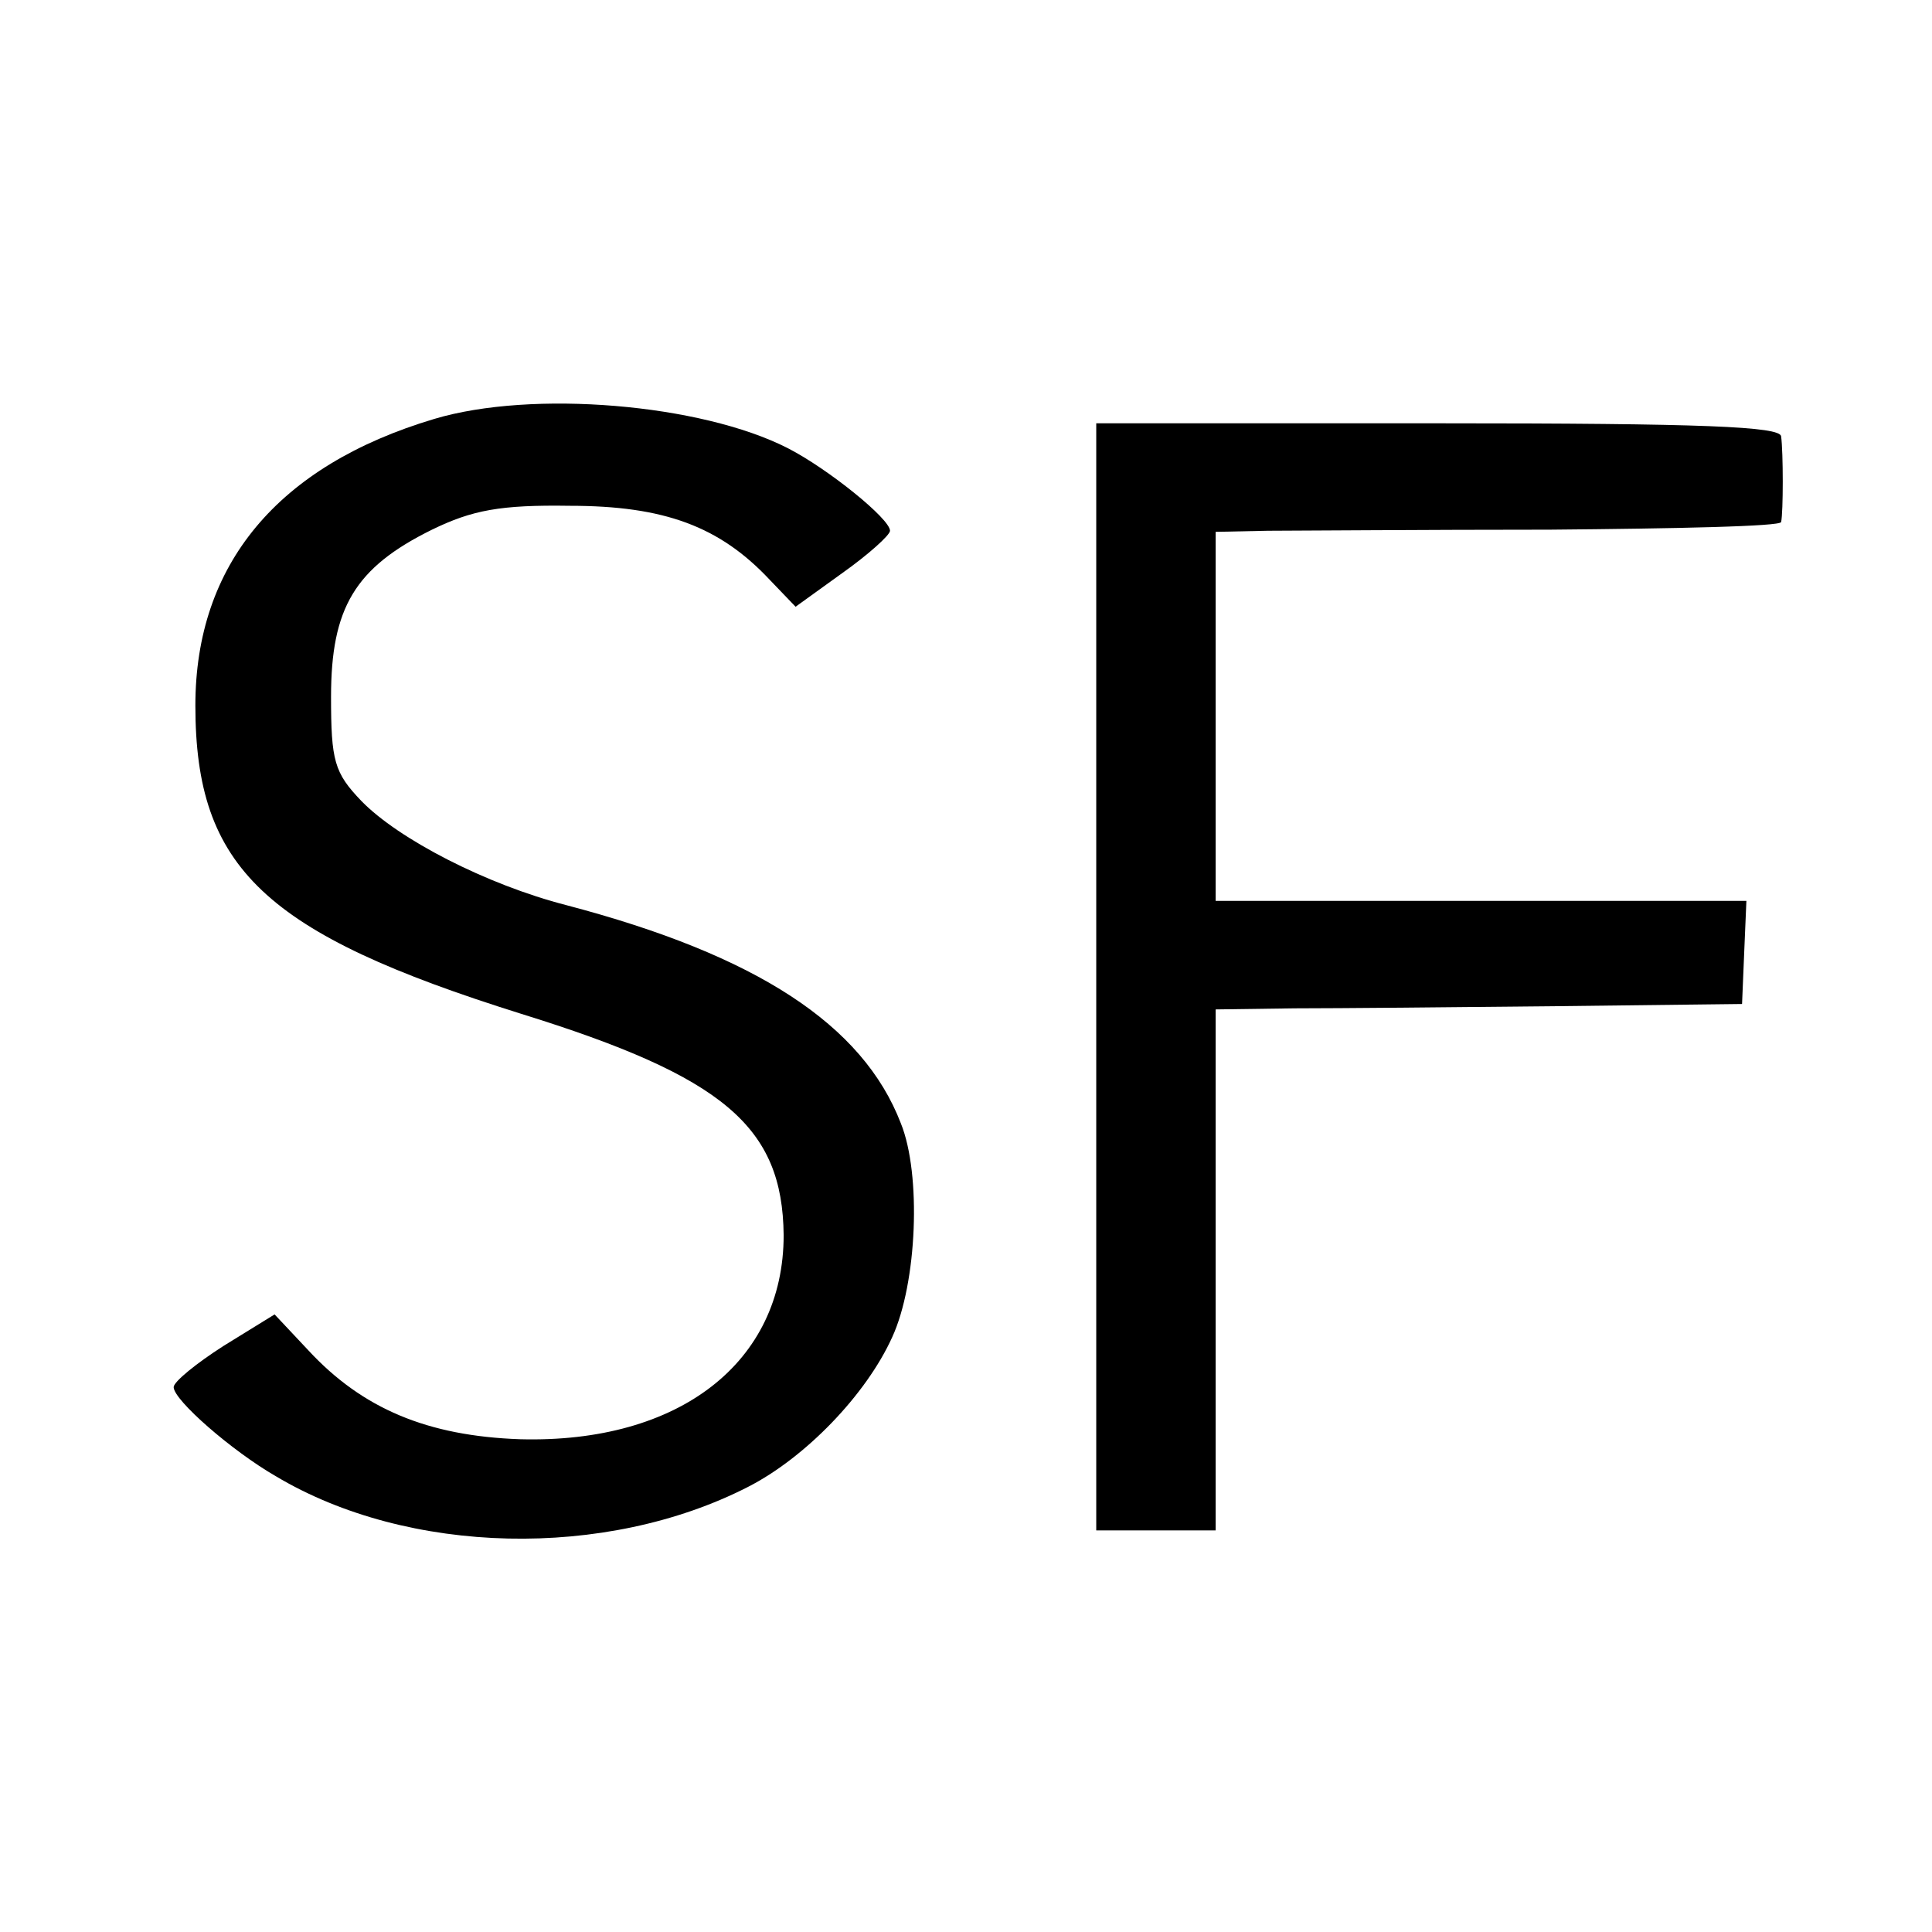 <?xml version="1.0" standalone="no"?>
<!DOCTYPE svg PUBLIC "-//W3C//DTD SVG 20010904//EN"
 "http://www.w3.org/TR/2001/REC-SVG-20010904/DTD/svg10.dtd">
<svg version="1.0" xmlns="http://www.w3.org/2000/svg"
 width="178pt" height="178pt" viewBox="0 0 178 178"
 preserveAspectRatio="xMidYMid meet">
<g transform="translate(0,178) scale(0.1,-0.1)"
fill="#000000" stroke="none">
<path d="M400 1394 c-144 -43 -220 -134 -220 -264 0 -150 64 -210 300 -284
187 -58 241 -104 242 -204 0 -117 -96 -192 -243 -188 -85 3 -145 28 -195 82
l-31 33 -47 -29 c-25 -16 -46 -33 -46 -38 0 -12 54 -59 94 -82 122 -73 304
-77 435 -10 53 27 109 85 133 138 23 50 27 150 8 197 -35 91 -133 155 -308
201 -74 19 -155 61 -189 96 -25 26 -28 37 -28 96 0 82 22 119 93 154 37 18 63
23 127 22 87 0 138 -19 184 -68 l24 -25 43 31 c24 17 44 35 44 39 0 11 -57 57
-94 76 -80 41 -236 54 -326 27z"/>
<path d="M1010 880 l0 -510 55 0 55 0 0 240 0 240 73 1 c39 0 148 1 242 2
l170 2 2 48 2 47 -245 0 -244 0 0 170 0 170 48 1 c26 0 143 1 260 1 116 1 212
3 213 7 2 9 2 64 0 79 -1 9 -71 12 -316 12 l-315 0 0 -510z"/>
</g>
</svg>
